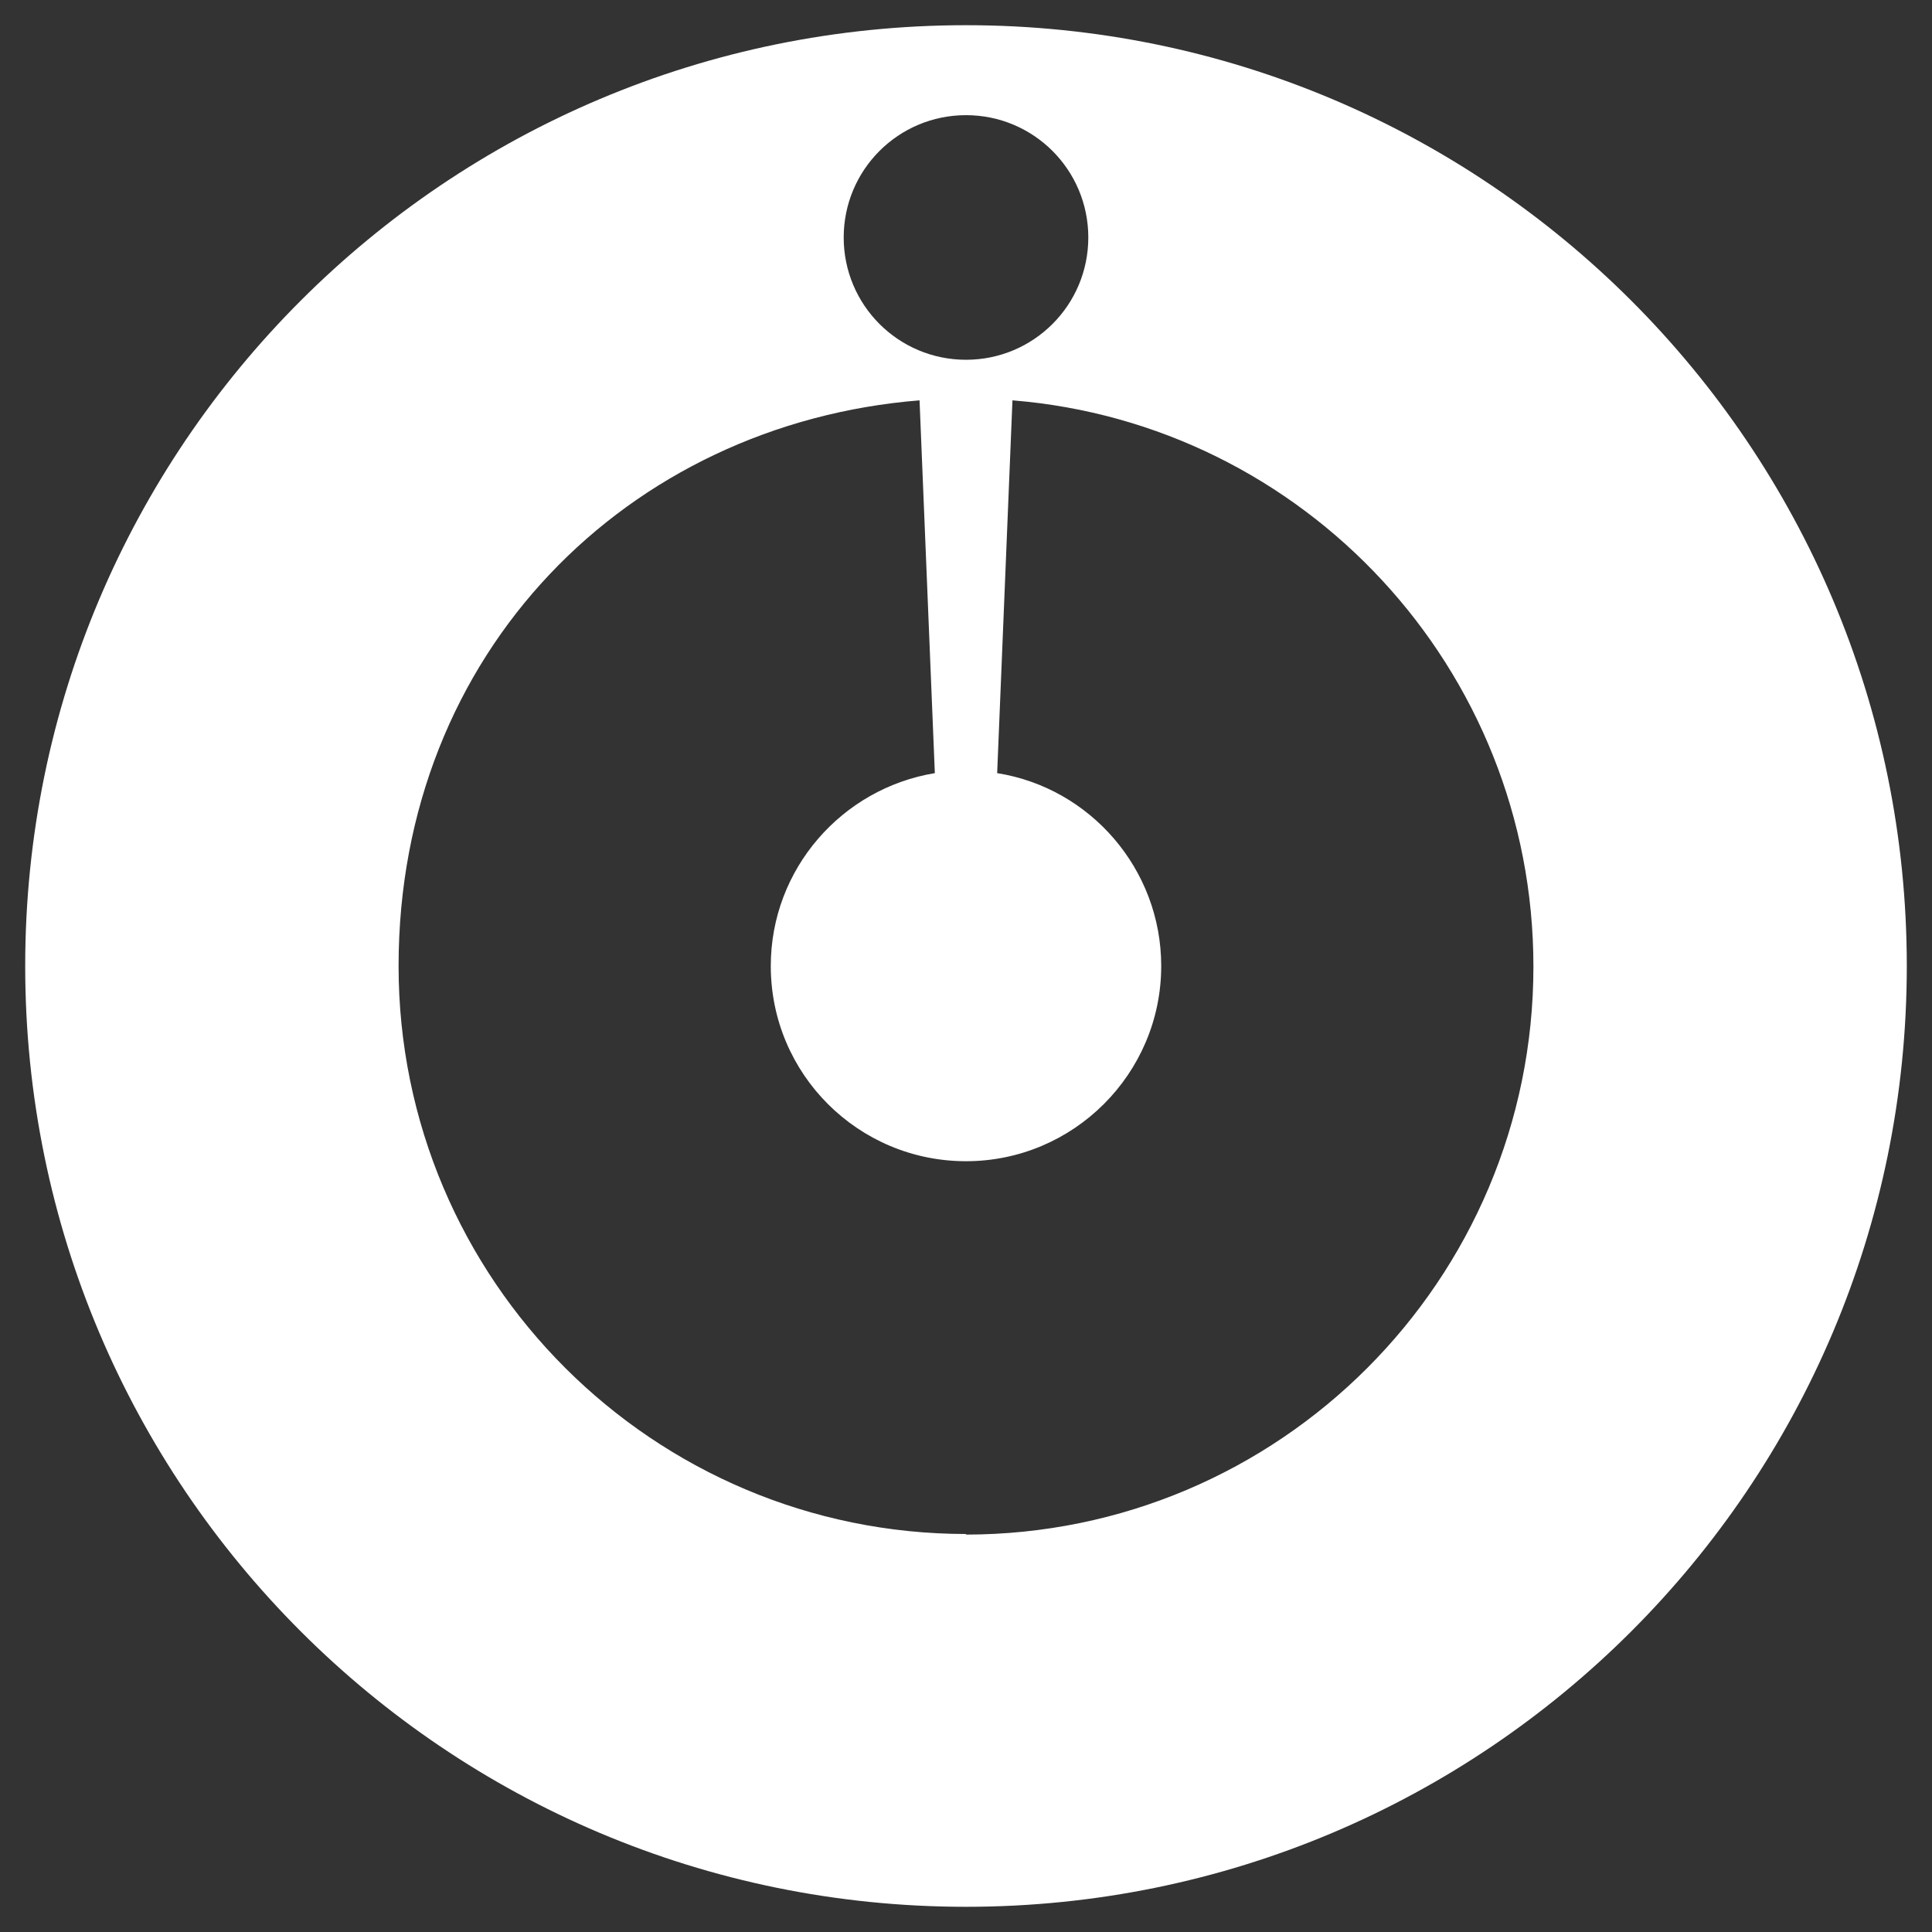 <svg width="46" height="46" viewBox="0 0 46 46" fill="none" xmlns="http://www.w3.org/2000/svg">
<rect x="0" y="0" width="46" height="46" fill="#333333" stroke="none"/>
<path d="M23 0.6C10.624 0.6 0.6 10.624 0.6 23C0.6 35.376 10.624 45.4 23 45.4C35.376 45.4 45.4 35.376 45.4 23C45.4 10.624 35.376 0.6 23 0.6ZM23 2.742C24.61 2.742 25.912 4.044 25.912 5.654C25.912 7.264 24.61 8.566 23 8.566C21.39 8.566 20.088 7.264 20.088 5.654C20.088 4.044 21.39 2.742 23 2.742ZM23.014 36.524C15.552 36.524 9.49 30.476 9.49 23C9.49 15.524 14.95 10.092 21.894 9.532L22.258 18.408C20.046 18.772 18.352 20.69 18.352 23C18.352 25.576 20.438 27.648 23 27.648C25.562 27.648 27.648 25.562 27.648 23C27.648 20.69 25.954 18.758 23.742 18.408L24.106 9.532C31.05 10.092 36.51 15.916 36.51 23.014C36.51 30.476 30.462 36.538 22.986 36.538L23.014 36.524Z" fill="white"/>
</svg>
